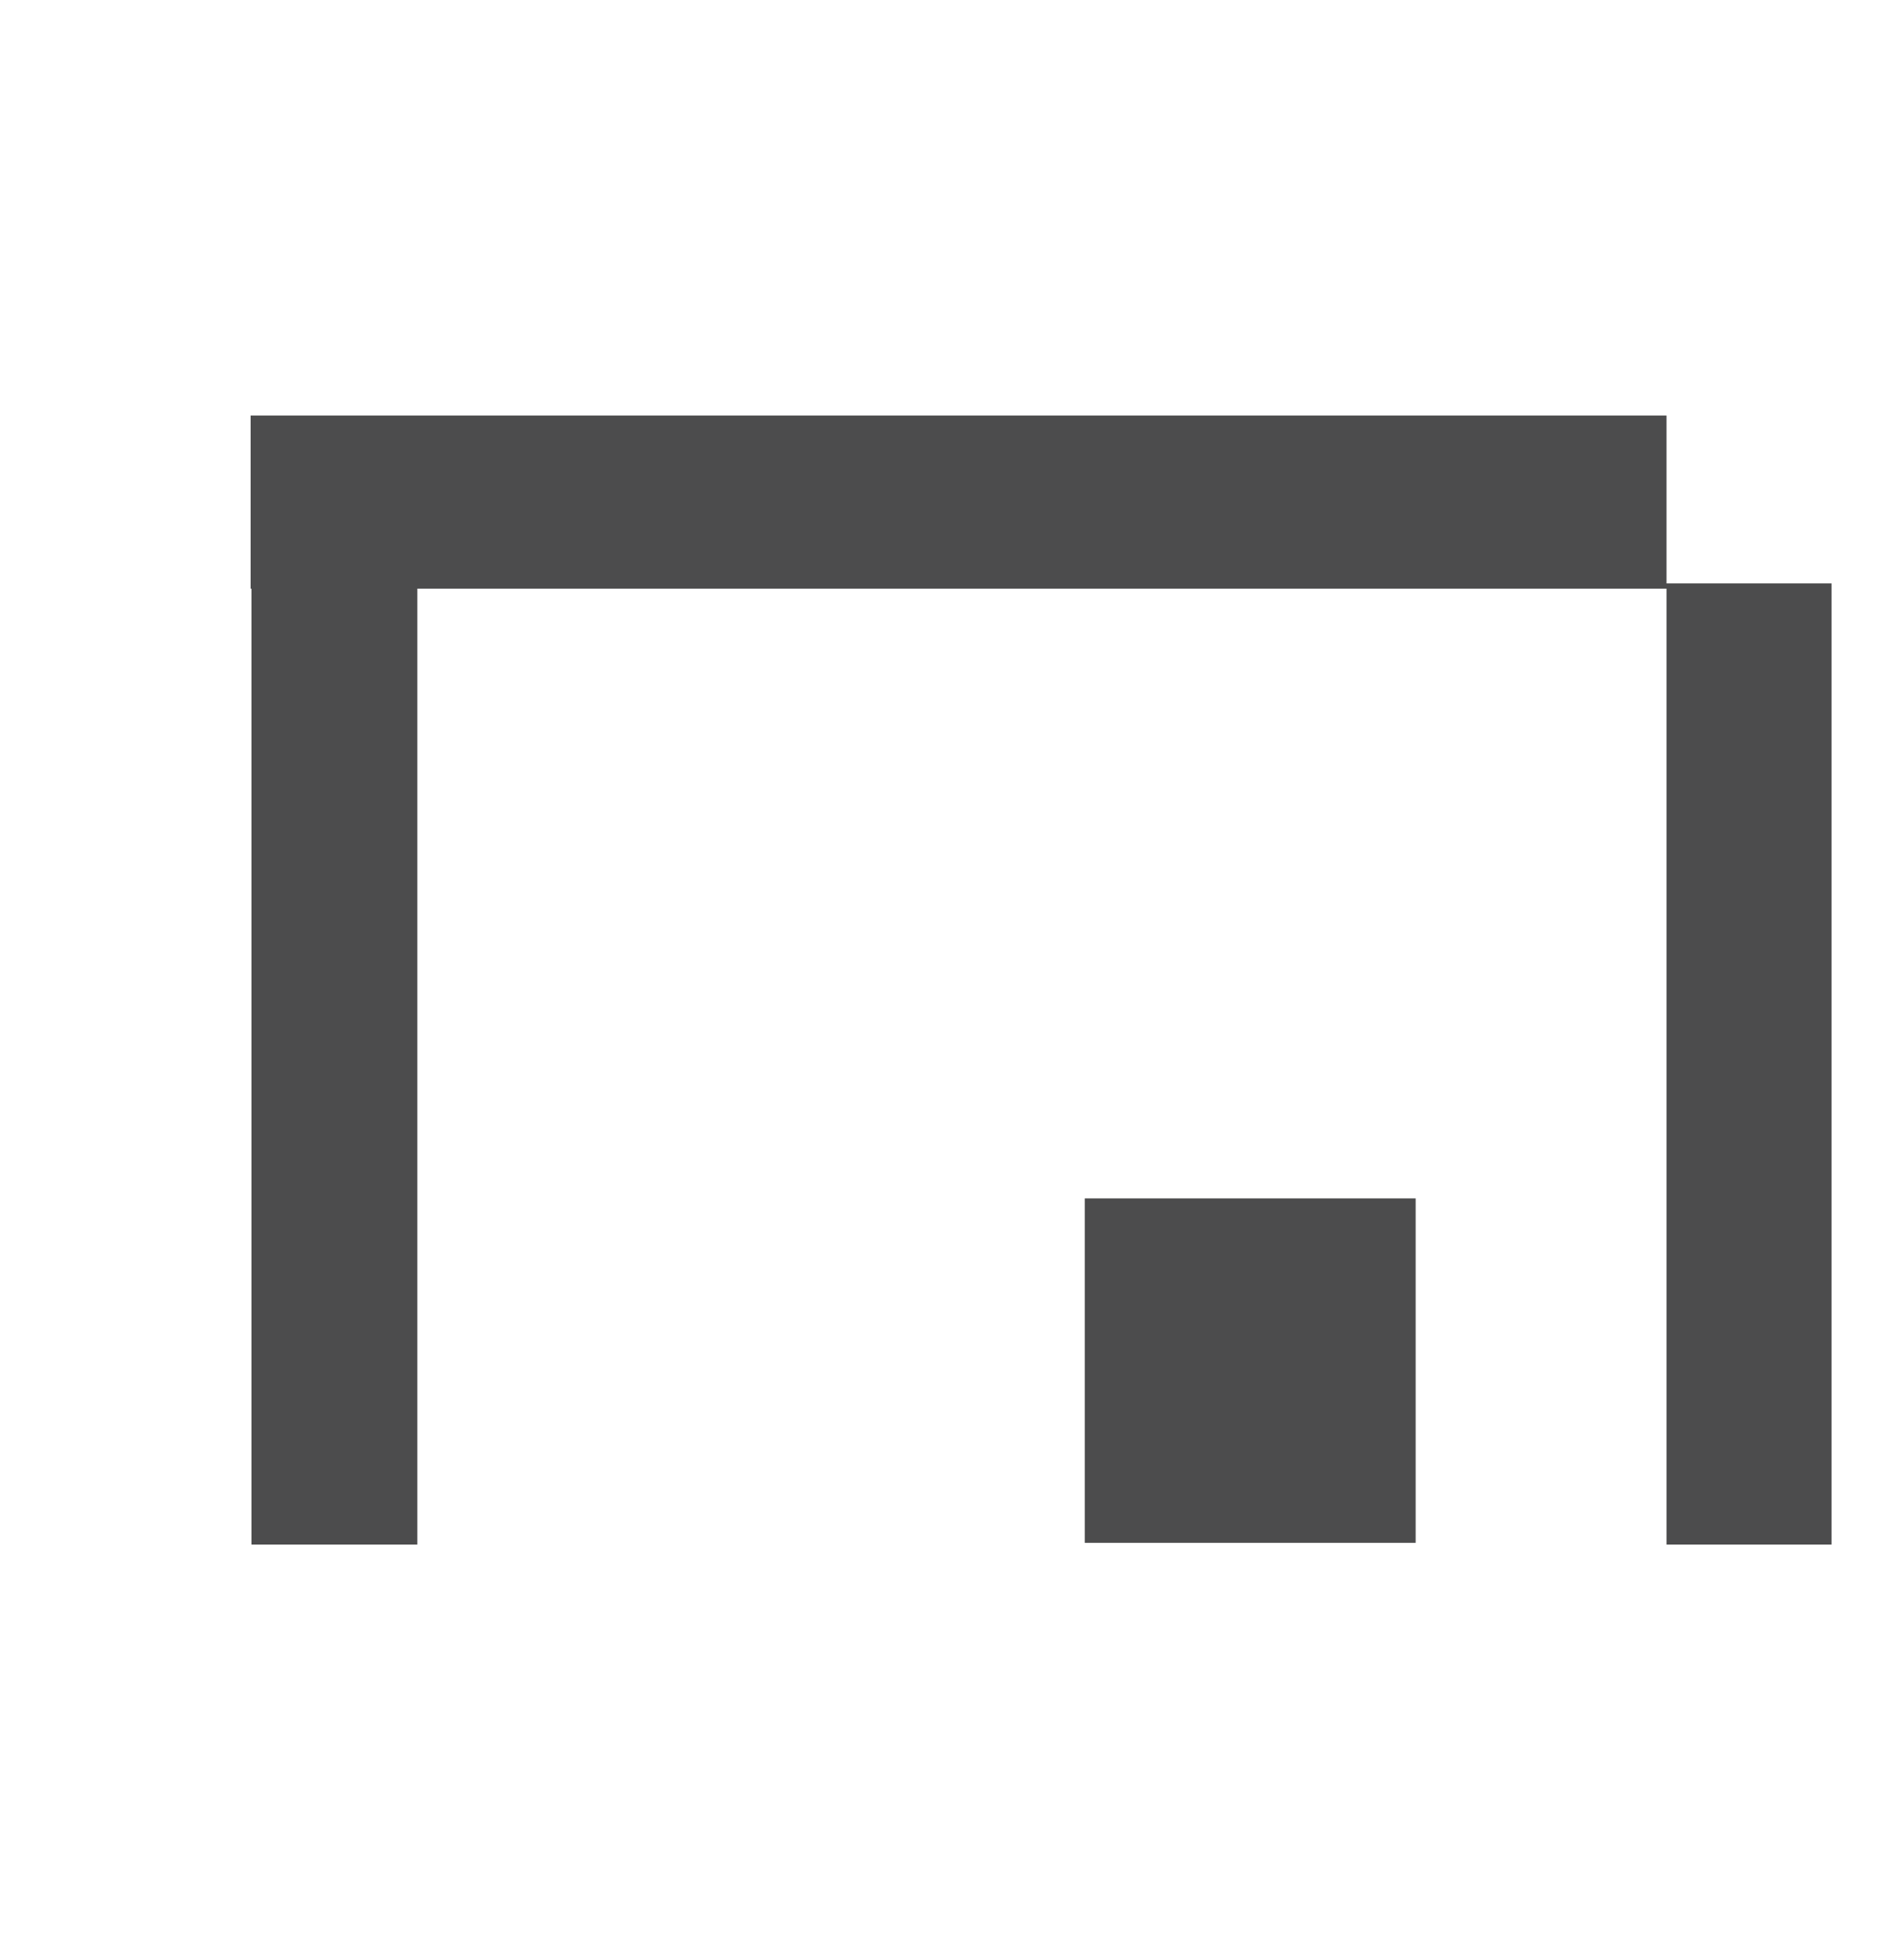 <svg width="24" height="25" viewBox="0 0 24 25" fill="none" xmlns="http://www.w3.org/2000/svg">
<path d="M21.252 7.441V5.3H3.196V7.508H3.207V19.7H5.322V7.508H21.252V19.7H23.356V7.441H21.252Z" fill="#4C4C4D"/>
<path d="M18.053 15.285H13.834V19.678H18.053V15.285Z" fill="#4C4C4D"/>
</svg>
